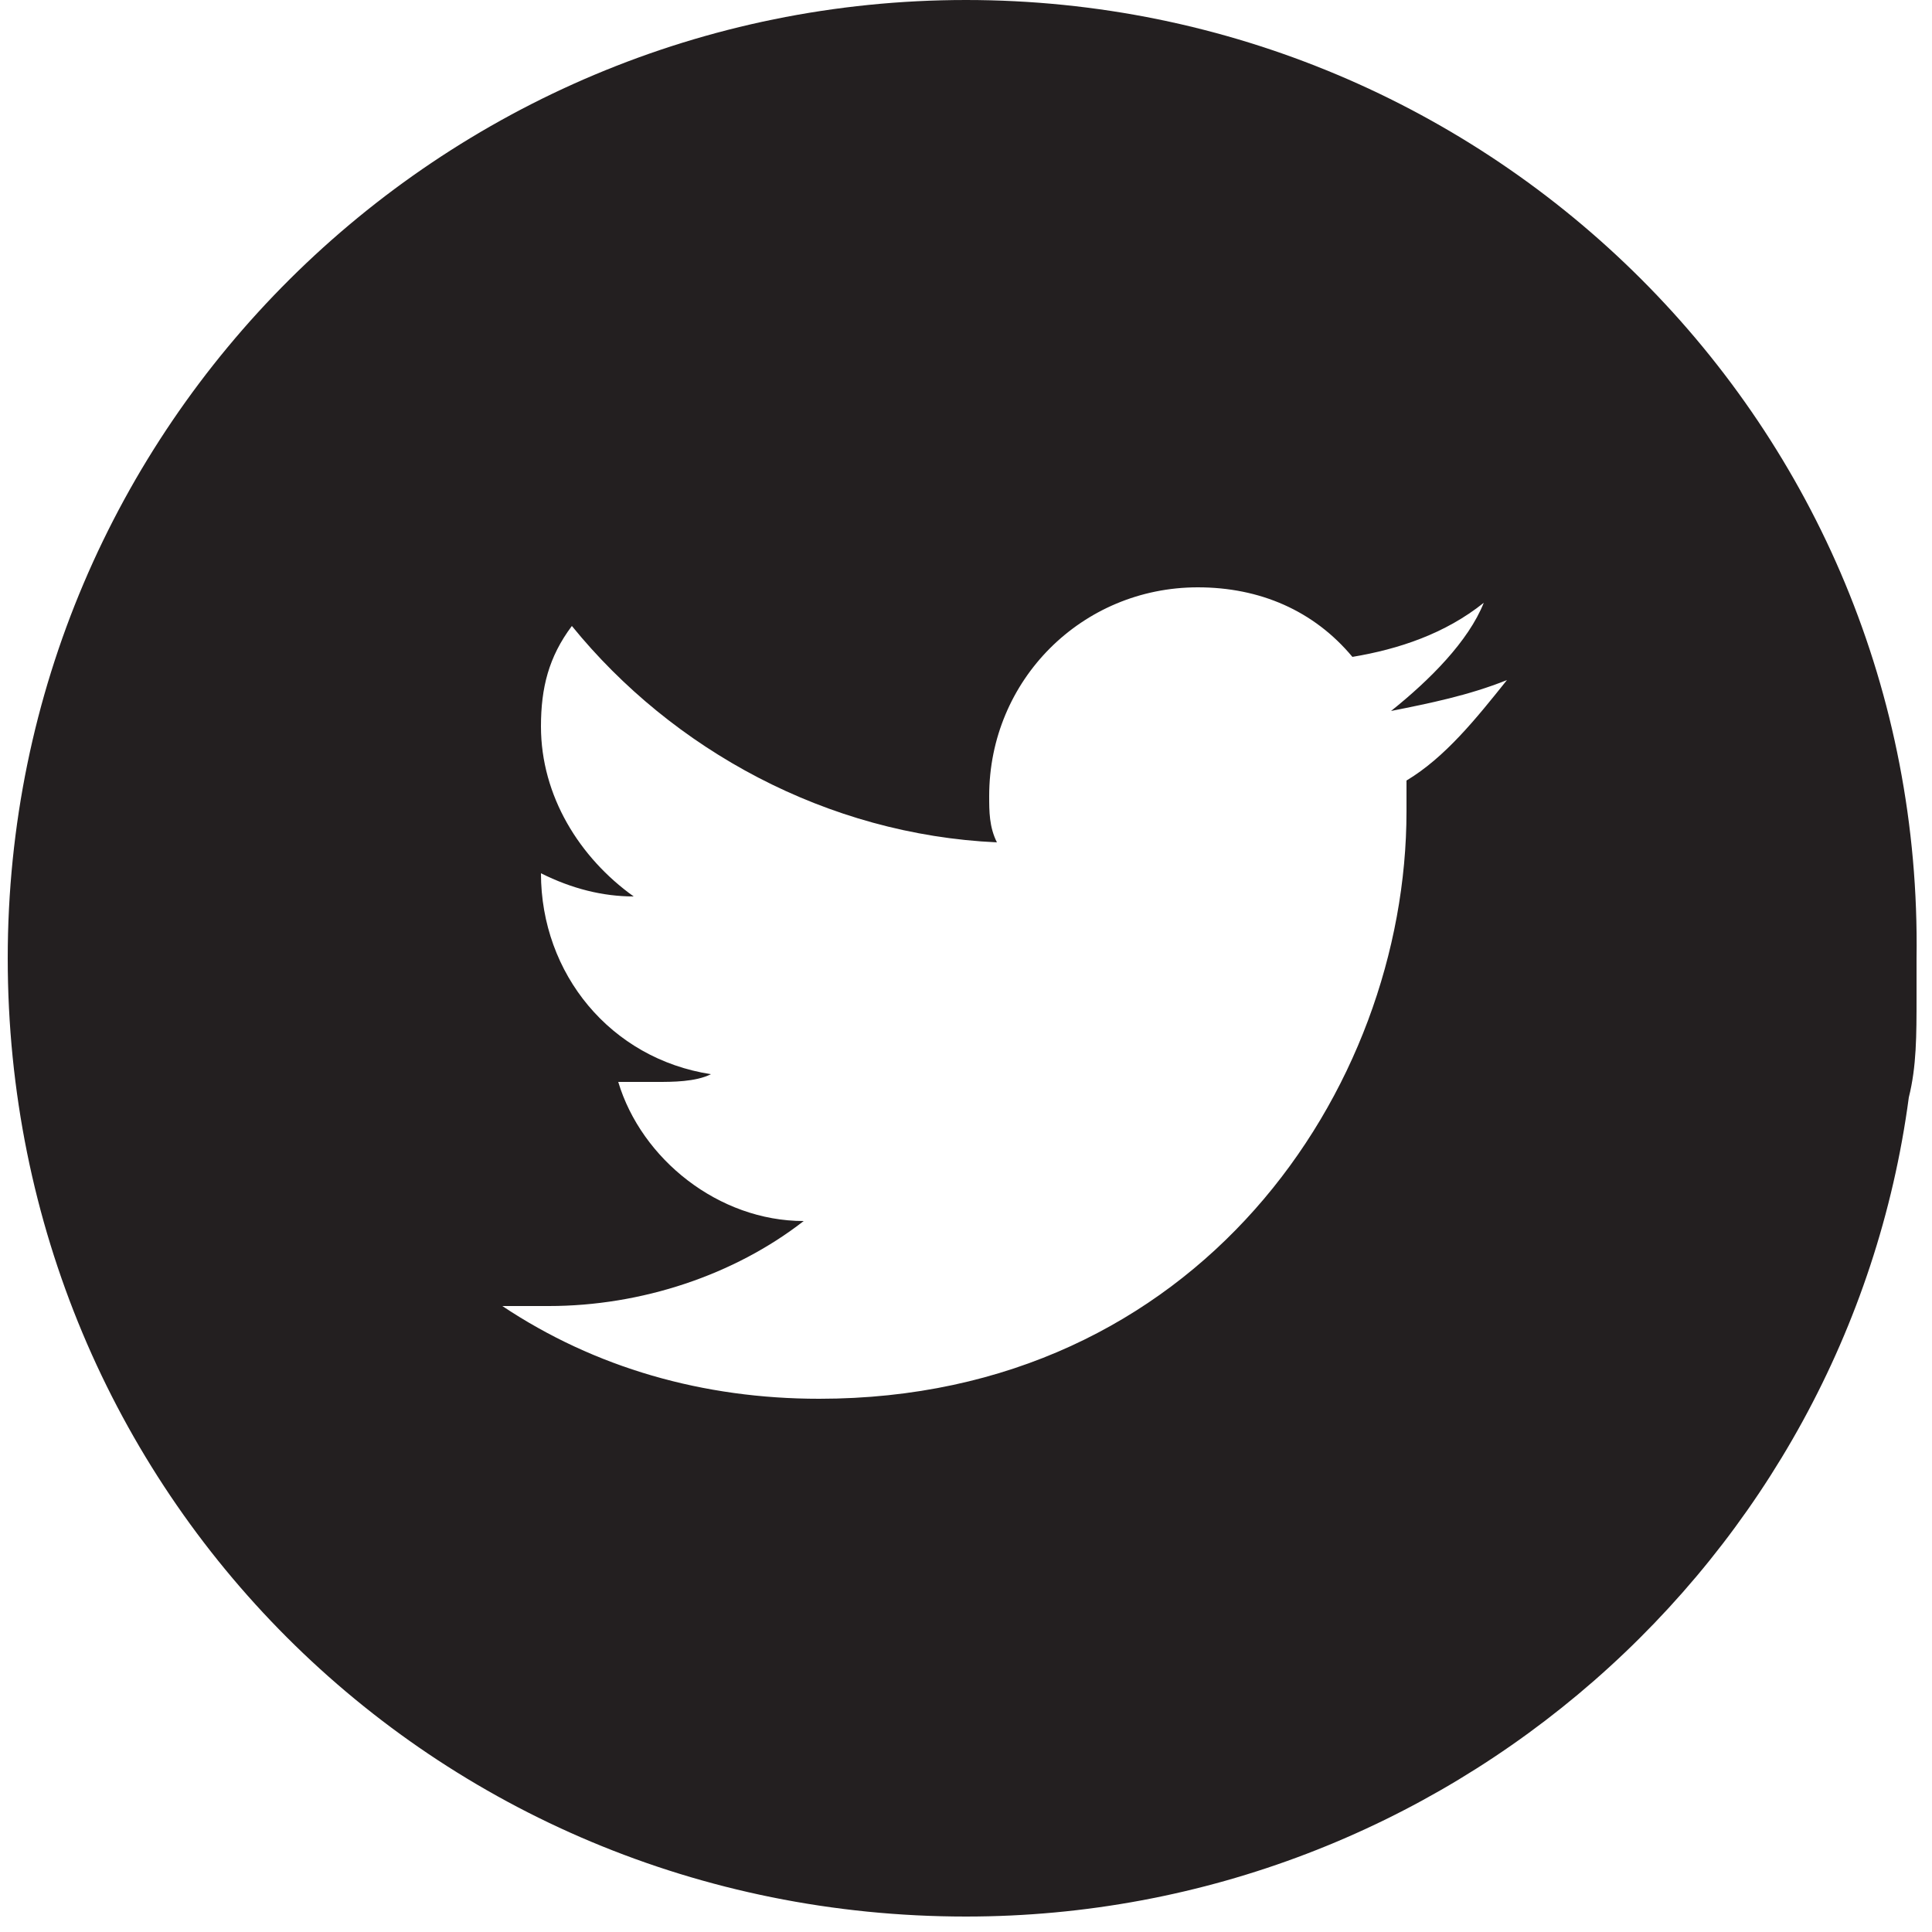 <?xml version="1.0" encoding="utf-8"?>
<!-- Generator: Adobe Illustrator 24.2.3, SVG Export Plug-In . SVG Version: 6.00 Build 0)  -->
<svg version="1.1" id="Layer_1" xmlns:sketch="http://www.bohemiancoding.com/sketch/ns"
	 xmlns="http://www.w3.org/2000/svg" xmlns:xlink="http://www.w3.org/1999/xlink" x="0px" y="0px" viewBox="0 0 25 25"
	 style="enable-background:new 0 0 25 25;" xml:space="preserve">
<style type="text/css">
	.st0{fill:#231F20;}
</style>
<g id="Page-1" sketch:type="MSPage">
	<g id="Artboard-1" sketch:type="MSArtboardGroup">
		<path id="Imported-Layers" sketch:type="MSShapeGroup" class="st0" d="M12.5,0C5.7,0,0.1,5.5,0.1,12.4s5.5,12.4,12.4,12.4
			c6.2,0,11.4-4.6,12.2-10.6c0.1-0.4,0.1-0.8,0.1-1.3c0-0.2,0-0.3,0-0.5C24.9,5.5,19.3,0,12.5,0L12.5,0z M18.2,10.1
			c0,0.1,0,0.2,0,0.4c0,3.6-2.7,7.6-7.6,7.6c-1.5,0-2.9-0.4-4.1-1.2c0.2,0,0.4,0,0.6,0c1.2,0,2.4-0.4,3.3-1.1C9.3,15.8,8.3,15,8,14
			c0.1,0,0.3,0,0.5,0s0.5,0,0.7-0.1C7.9,13.7,7,12.6,7,11.3l0,0c0.4,0.2,0.8,0.3,1.2,0.3C7.5,11.1,7,10.3,7,9.4
			c0-0.5,0.1-0.9,0.4-1.3c1.3,1.6,3.3,2.7,5.5,2.8c-0.1-0.2-0.1-0.4-0.1-0.6c0-1.5,1.2-2.7,2.7-2.7c0.8,0,1.5,0.3,2,0.9
			c0.6-0.1,1.2-0.3,1.7-0.7c-0.2,0.5-0.7,1-1.2,1.4c0.5-0.1,1-0.2,1.5-0.4C19.1,9.3,18.7,9.8,18.2,10.1L18.2,10.1z"/>
	</g>
</g>
</svg>
